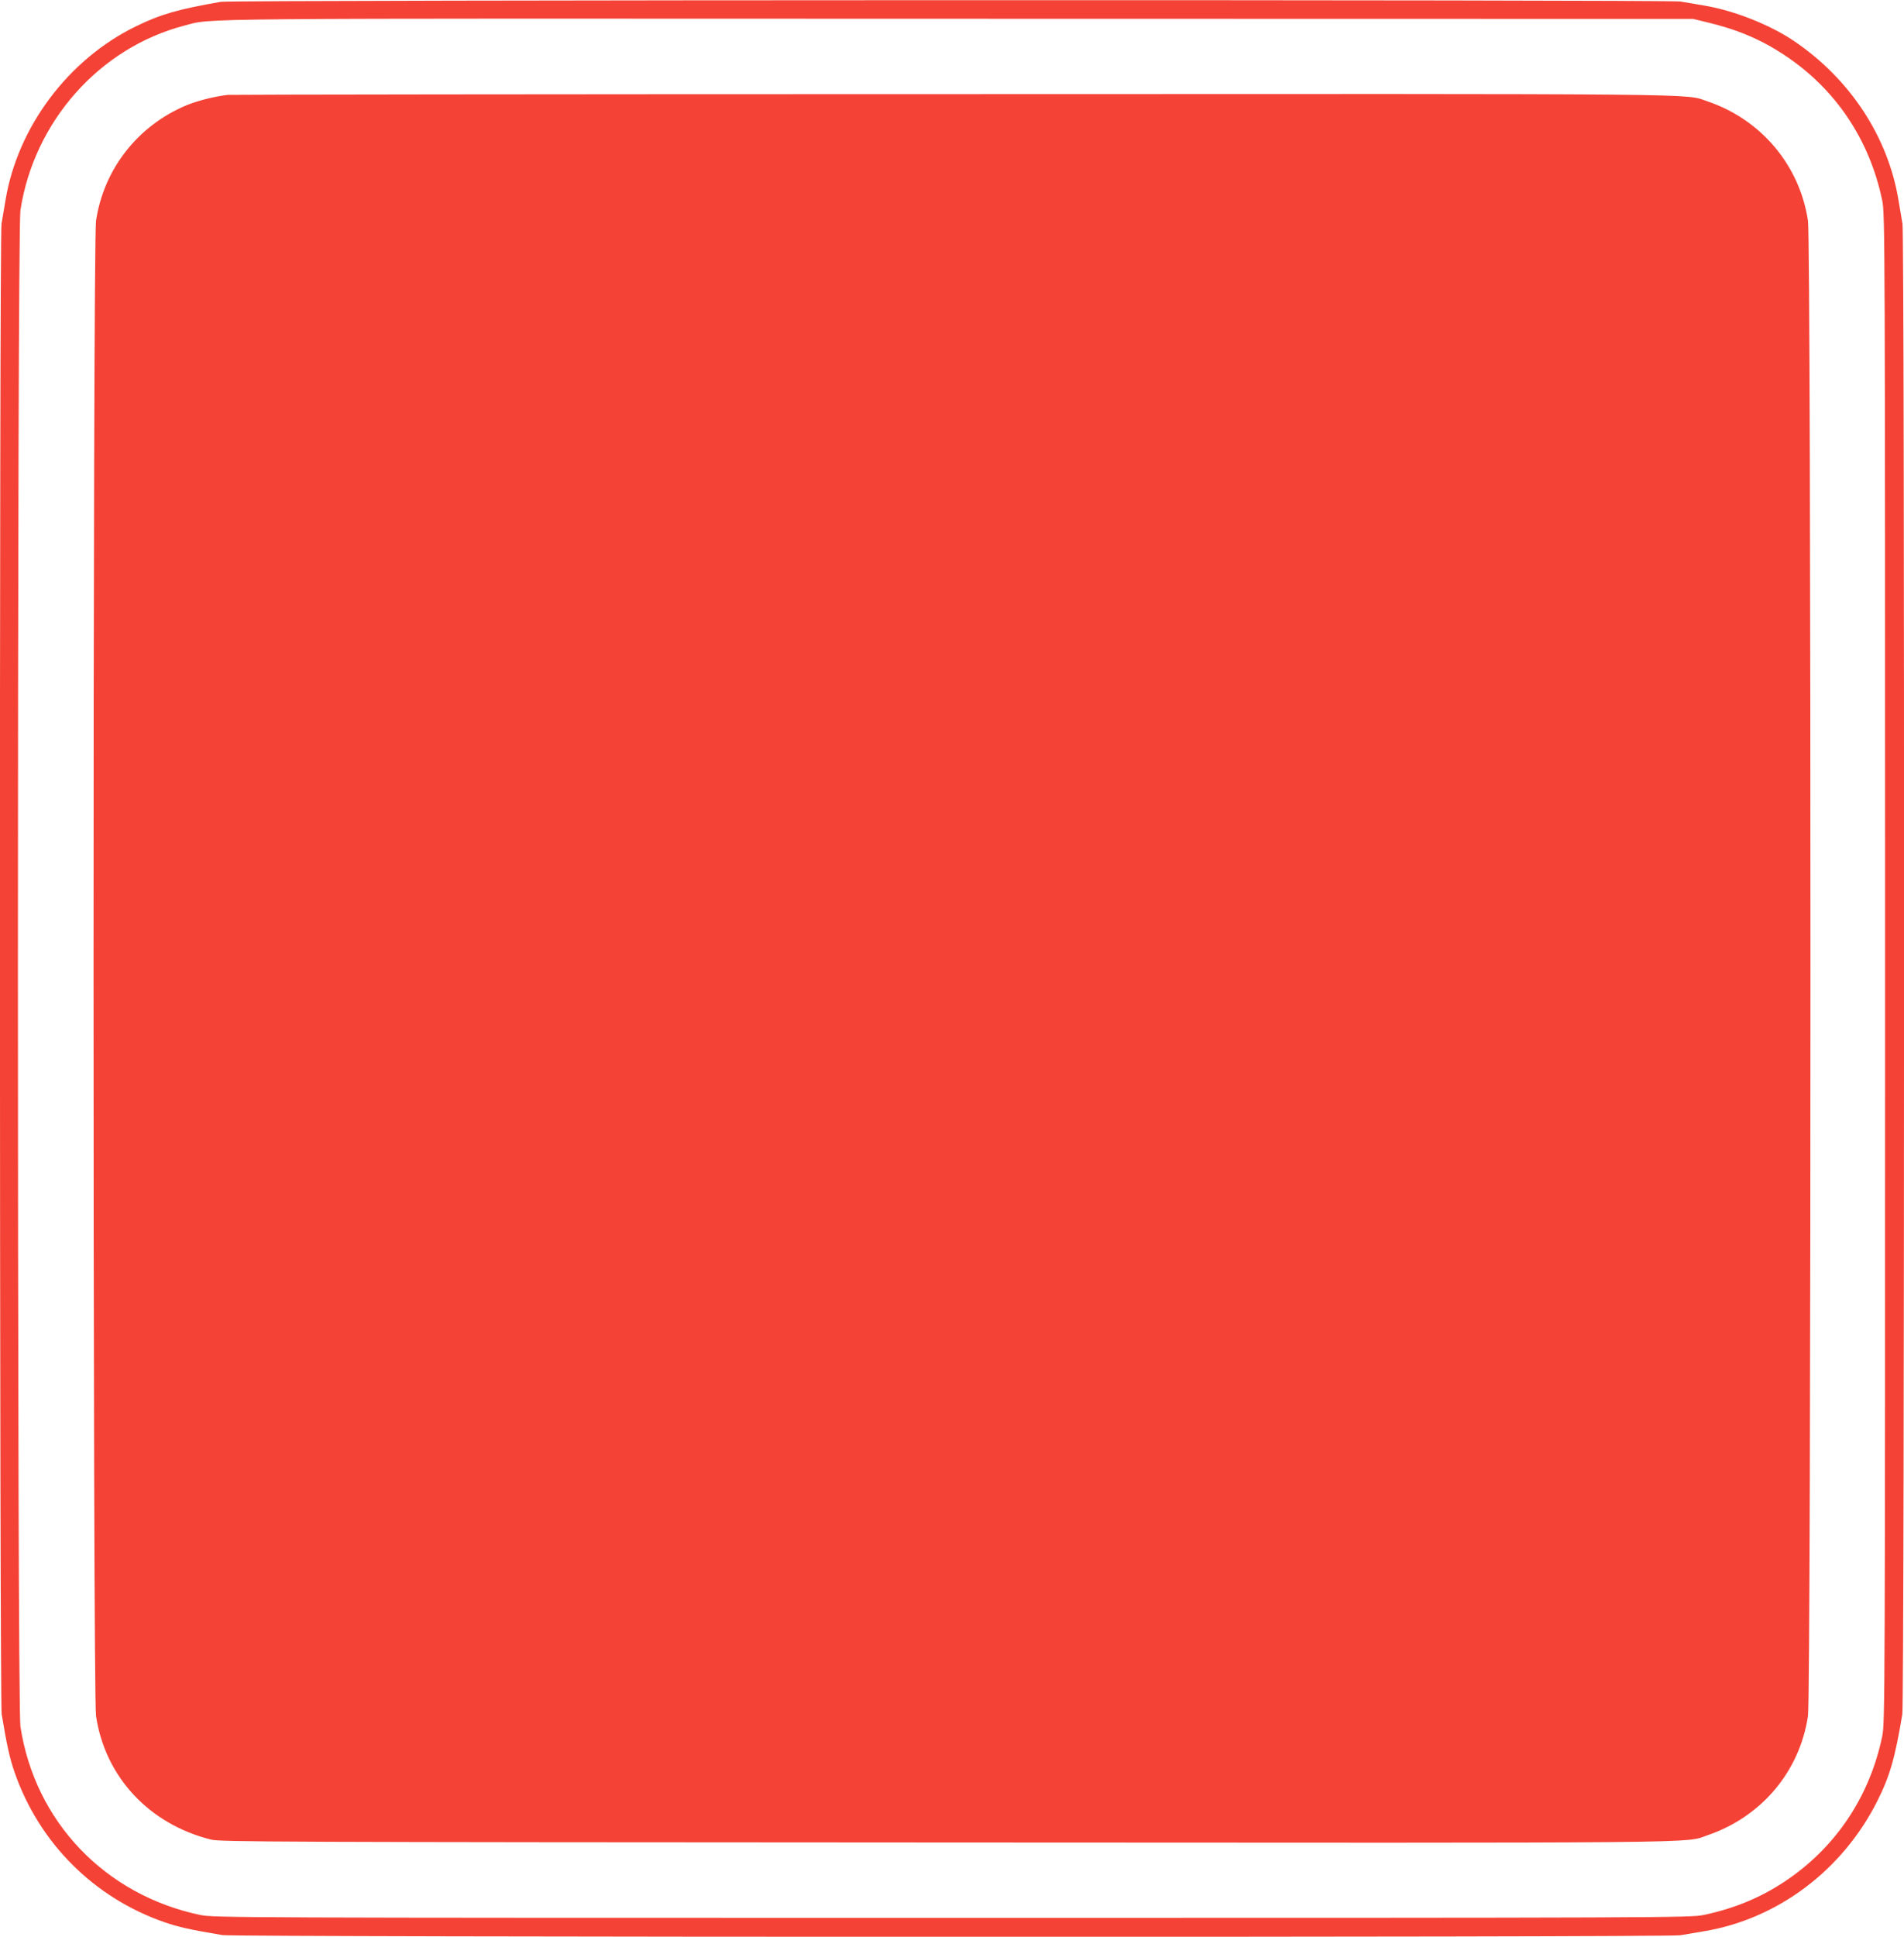 <?xml version="1.0" standalone="no"?>
<!DOCTYPE svg PUBLIC "-//W3C//DTD SVG 20010904//EN"
 "http://www.w3.org/TR/2001/REC-SVG-20010904/DTD/svg10.dtd">
<svg version="1.0" xmlns="http://www.w3.org/2000/svg"
 width="1259pt" height="1280pt" viewBox="0 0 1259 1280"
 preserveAspectRatio="xMidYMid meet">
<g transform="translate(0,1280) scale(0.1,-0.1)"
fill="#f44336" stroke="none">
<path d="M1460 12788 c-281 -49 -397 -82 -559 -161 -449 -218 -785 -666 -865
-1152 -9 -55 -21 -124 -26 -154 -15 -81 -13 -9763 1 -9850 34 -204 53 -291 85
-383 162 -467 524 -830 992 -992 92 -32 179 -51 383 -85 87 -14 9559 -16 9640
-1 30 5 99 17 154 26 488 80 918 403 1148 860 83 164 118 286 166 575 14 87
16 9769 1 9850 -5 30 -17 99 -26 154 -69 421 -321 804 -693 1055 -160 108
-400 202 -596 234 -55 9 -124 21 -154 26 -73 13 -9575 11 -9651 -2z m9827
-135 c201 -48 355 -113 511 -216 338 -223 564 -558 648 -962 18 -87 19 -230
19 -5075 0 -4845 -1 -4988 -19 -5075 -84 -403 -311 -739 -648 -962 -162 -107
-334 -177 -533 -219 -87 -18 -228 -19 -4970 -19 -4742 0 -4883 1 -4970 19
-631 132 -1094 617 -1190 1246 -22 143 -22 9877 0 10020 90 587 523 1075 1085
1221 191 50 -71 47 5110 45 l4865 -1 92 -22z"/>
<path d="M1505 12173 c-95 -12 -200 -39 -275 -70 -320 -135 -544 -421 -595
-762 -22 -145 -22 -9737 0 -9882 60 -403 352 -715 761 -817 64 -15 388 -17
4852 -19 5176 -3 4885 -6 5043 48 357 122 609 421 664 788 22 145 22 9737 0
9882 -55 367 -310 669 -664 789 -157 53 120 50 -5006 48 -2612 0 -4763 -3
-4780 -5z"/>
</g>
</svg>
